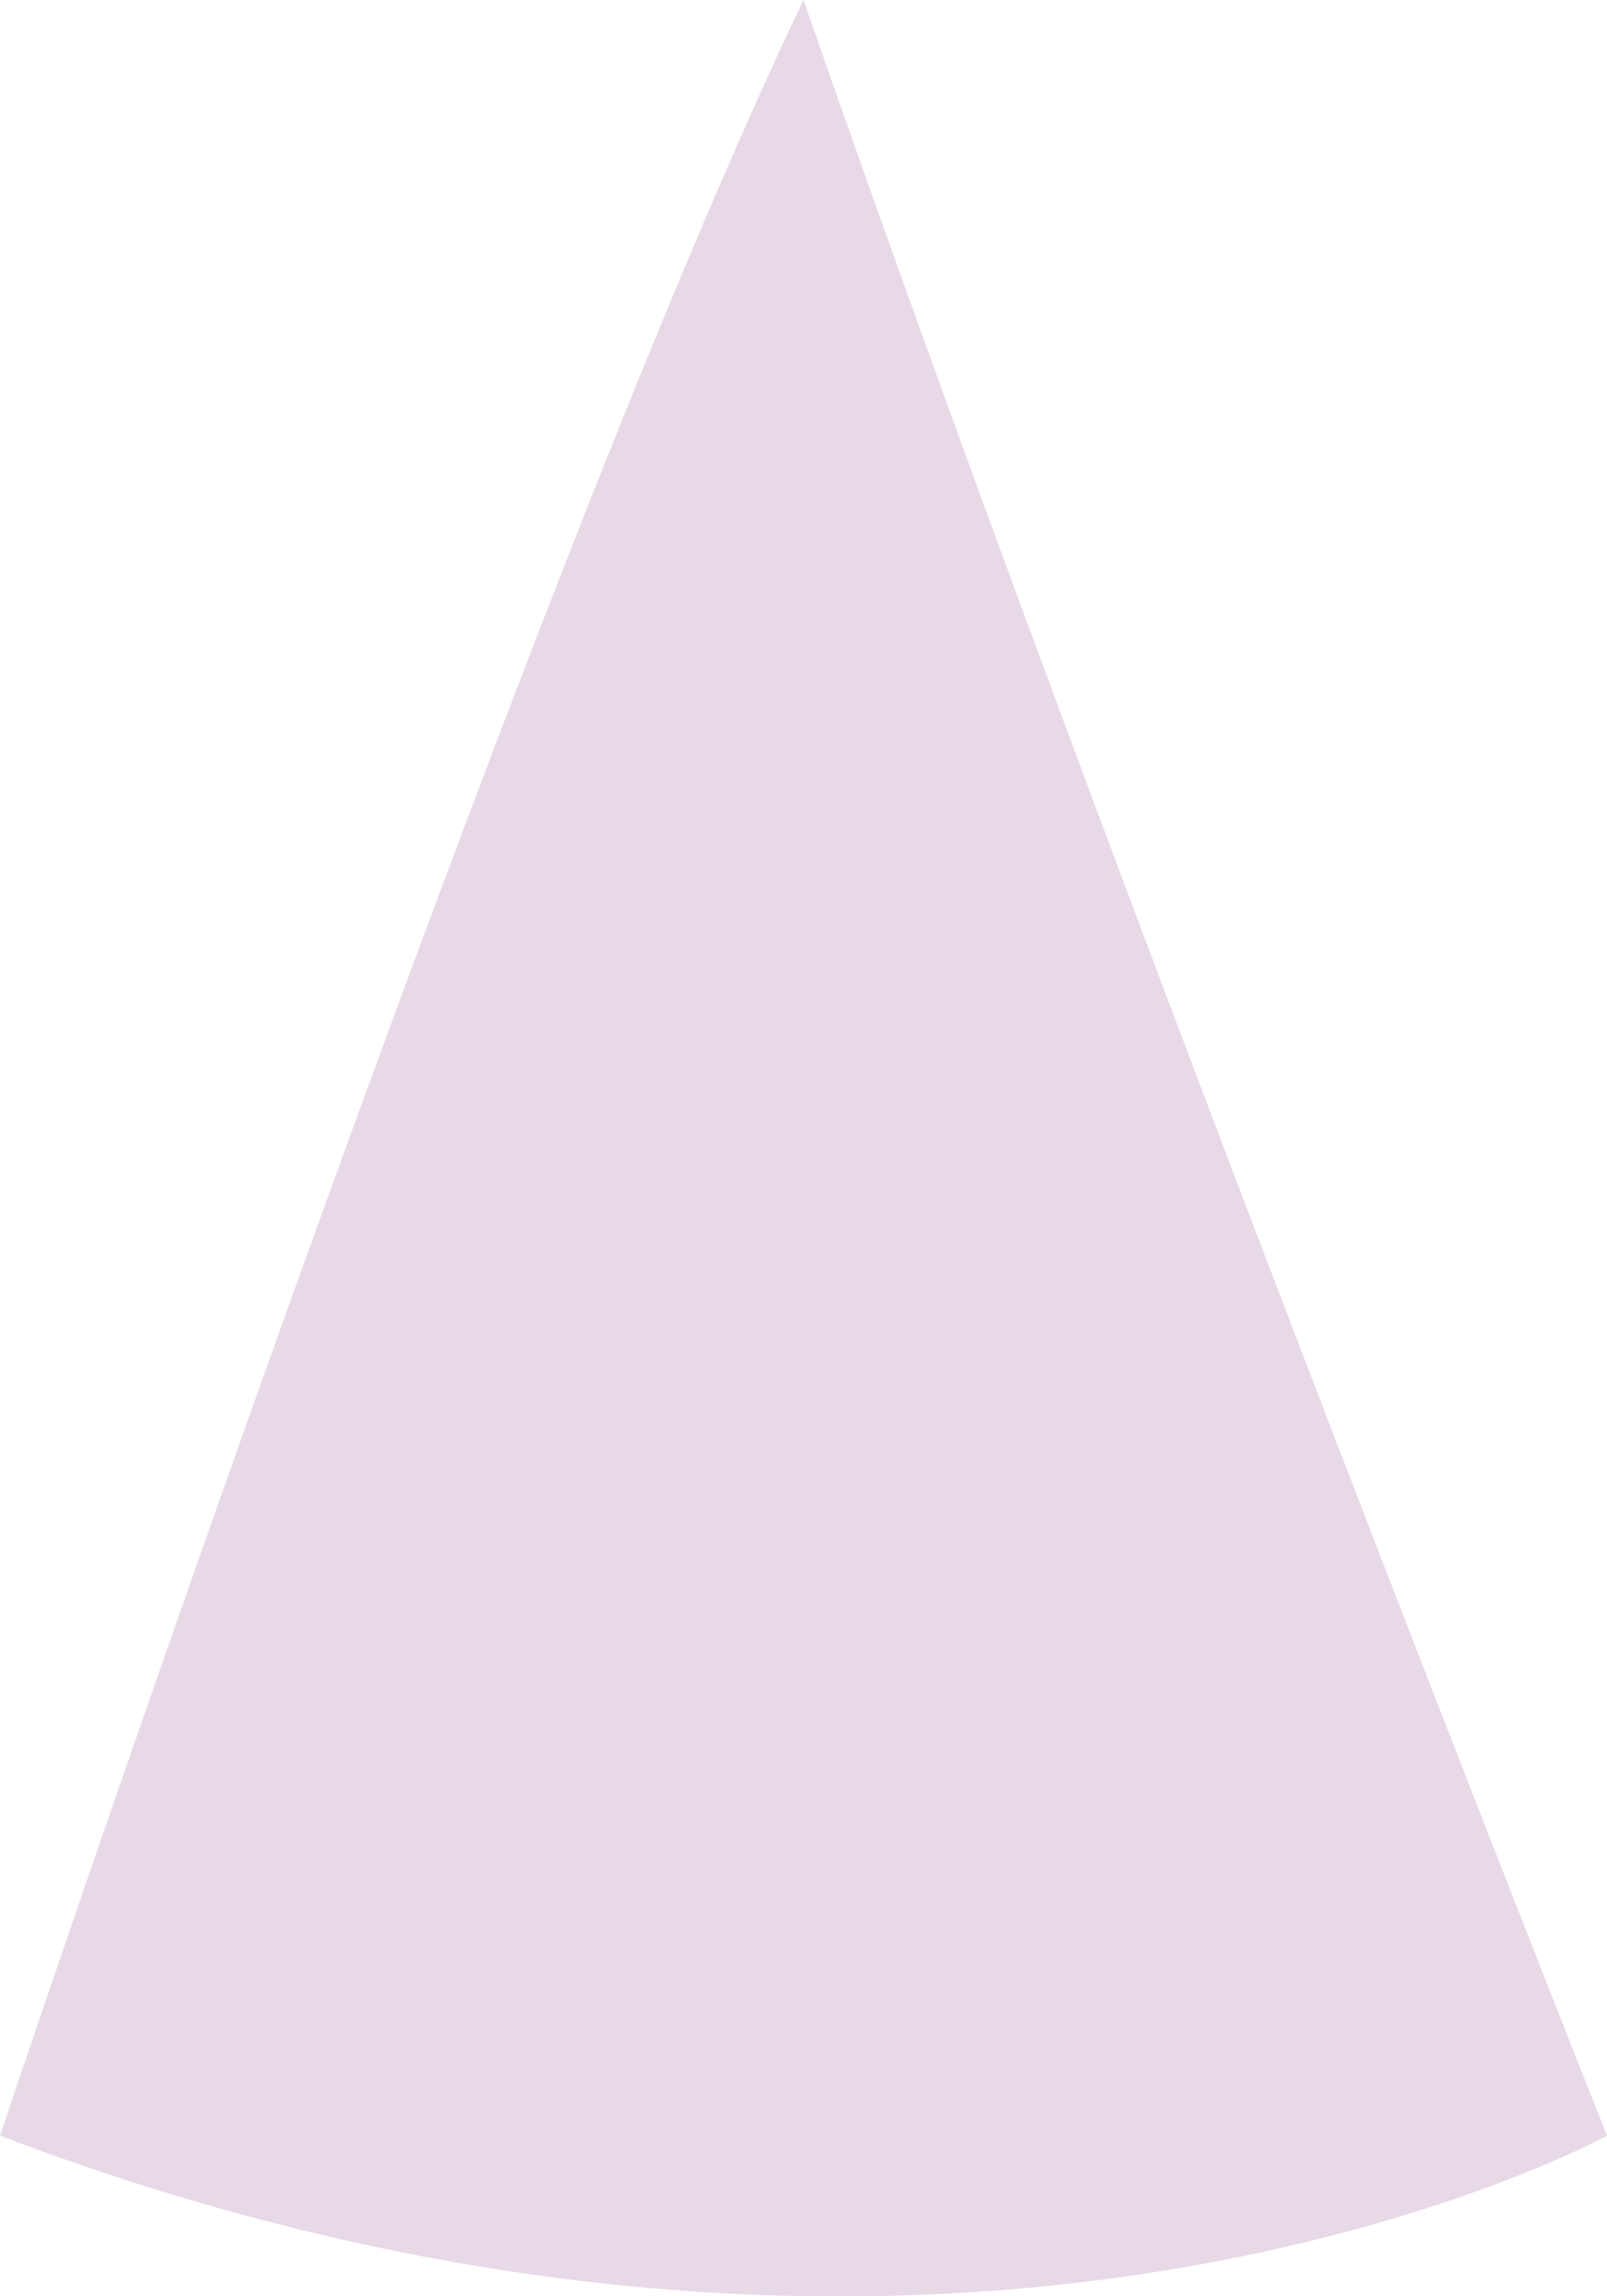 <svg xmlns="http://www.w3.org/2000/svg" width="14.67" height="20.951"><path data-name="パス 295" d="M7.335 0c2.874 8.28 7.335 19.486 7.335 19.486s-5.995 3.3-14.67 0C0 19.486 4.661 5.572 7.335 0Z" fill="#e7d9e6"/></svg>